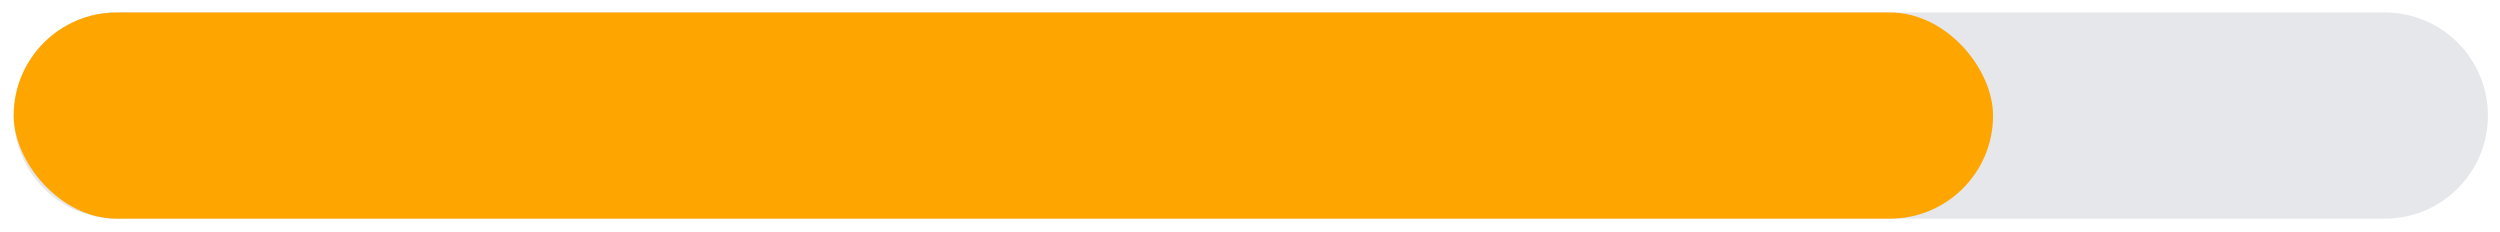 <svg xmlns="http://www.w3.org/2000/svg" width="97" height="9" viewBox="0 0 97 9" fill="none">
<path d="M0.531 4.484C0.531 2.275 2.322 0.484 4.531 0.484H92.531C94.74 0.484 96.531 2.275 96.531 4.484V4.484C96.531 6.694 94.74 8.484 92.531 8.484H4.531C2.322 8.484 0.531 6.694 0.531 4.484V4.484Z" fill="#E5E7EB"/>
<rect x="0.531" y="0.484" width="76.8" height="8" rx="4" fill="#ffa500"/>
</svg>